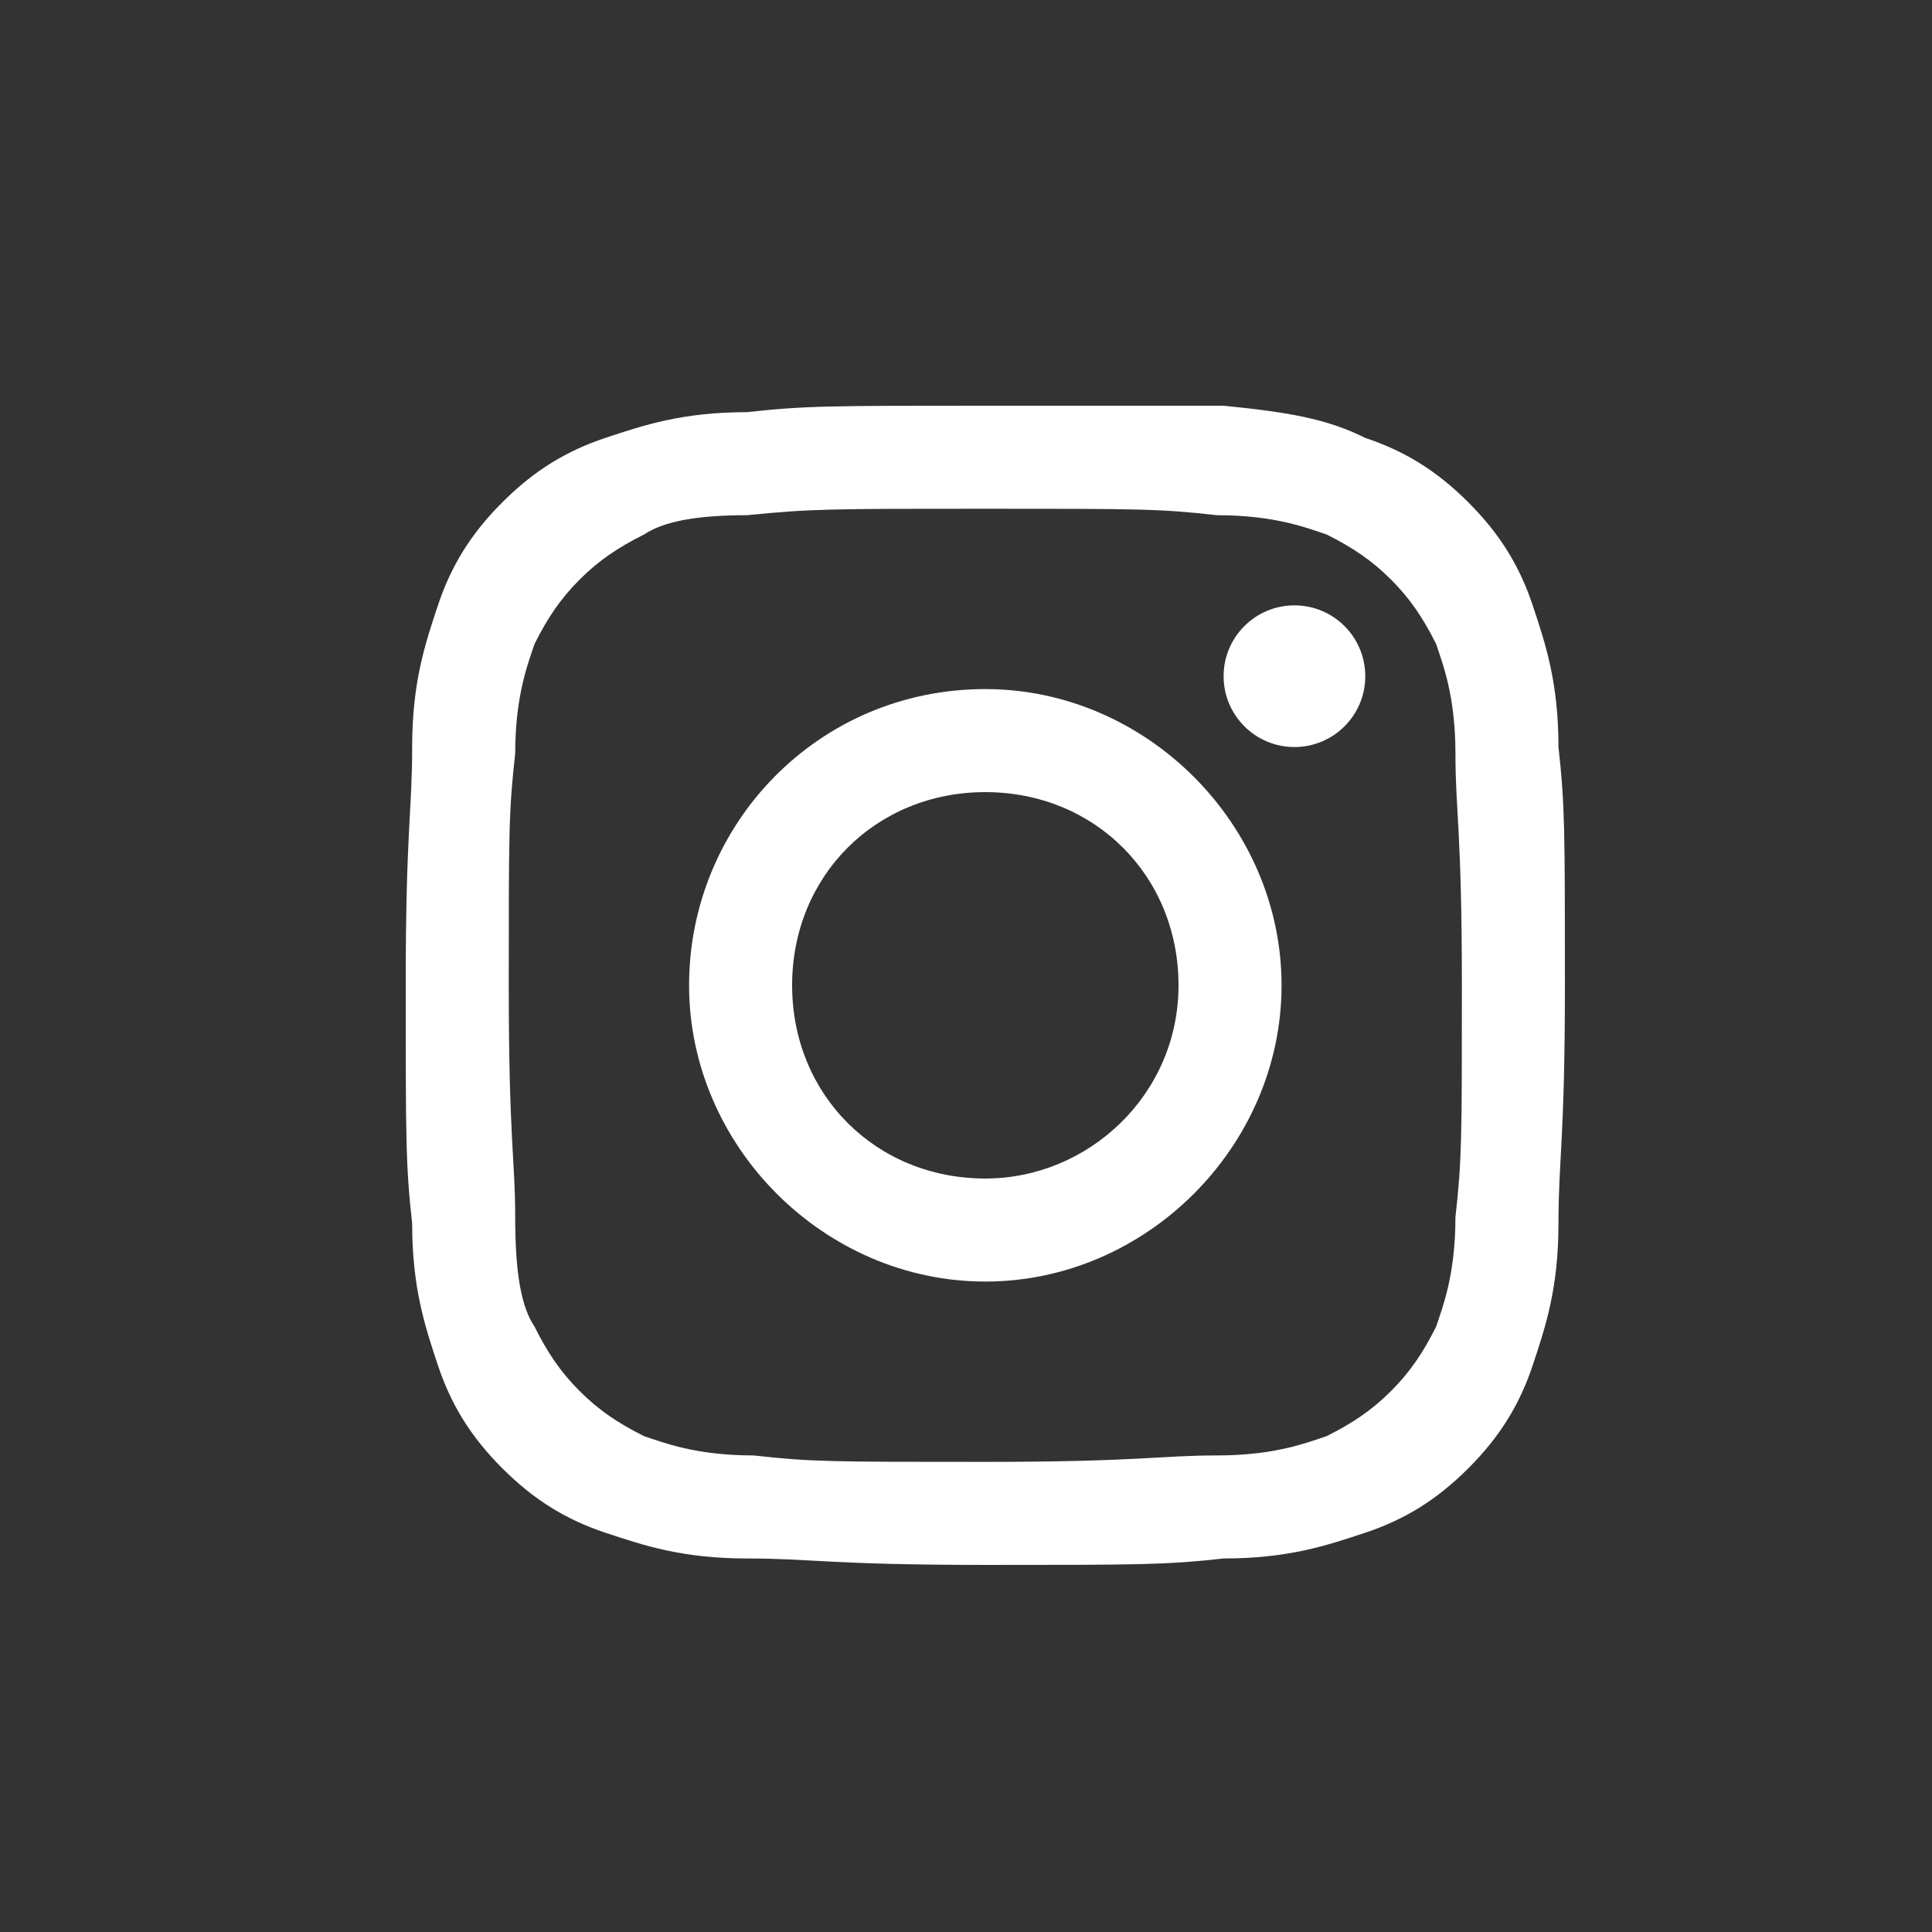 <?xml version="1.0" encoding="utf-8"?>
<!-- Generator: Adobe Illustrator 19.2.1, SVG Export Plug-In . SVG Version: 6.00 Build 0)  -->
<svg version="1.1" id="レイヤー_2" xmlns="http://www.w3.org/2000/svg" xmlns:xlink="http://www.w3.org/1999/xlink" x="0px"
	 y="0px" viewBox="0 0 30 30" style="enable-background:new 0 0 30 30;" xml:space="preserve">
<rect x="0" y="0" width="30" height="30" fill="#333333" stroke="none"/>
<style type="text/css">
	.st0{fill:#FFFFFF;}
</style>
<g>
	<path class="st0" d="M15.3,7.9c2.4,0,2.7,0,3.6,0.1c0.9,0,1.4,0.2,1.7,0.3c0.4,0.2,0.7,0.4,1,0.7c0.3,0.3,0.5,0.6,0.7,1
		c0.1,0.3,0.3,0.8,0.3,1.7c0,0.9,0.1,1.2,0.1,3.6s0,2.7-0.1,3.6c0,0.9-0.2,1.4-0.3,1.7c-0.2,0.4-0.4,0.7-0.7,1
		c-0.3,0.3-0.6,0.5-1,0.7c-0.3,0.1-0.8,0.3-1.7,0.3c-0.9,0-1.2,0.1-3.6,0.1s-2.7,0-3.6-0.1c-0.9,0-1.4-0.2-1.7-0.3
		c-0.4-0.2-0.7-0.4-1-0.7c-0.3-0.3-0.5-0.6-0.7-1C8.1,20.3,8,19.8,8,18.9c0-0.9-0.1-1.2-0.1-3.6s0-2.7,0.1-3.6
		c0-0.9,0.2-1.4,0.3-1.7c0.2-0.4,0.4-0.7,0.7-1c0.3-0.3,0.6-0.5,1-0.7C10.3,8.1,10.8,8,11.6,8C12.6,7.9,12.9,7.9,15.3,7.9 M15.3,6.3
		c-2.4,0-2.8,0-3.7,0.1c-1,0-1.6,0.2-2.2,0.4C8.8,7,8.3,7.3,7.8,7.8c-0.5,0.5-0.8,1-1,1.6c-0.2,0.6-0.4,1.2-0.4,2.2
		c0,1-0.1,1.3-0.1,3.7c0,2.4,0,2.8,0.1,3.7c0,1,0.2,1.6,0.4,2.2c0.2,0.6,0.5,1.1,1,1.6c0.5,0.5,1,0.8,1.6,1c0.6,0.2,1.2,0.4,2.2,0.4
		c1,0,1.3,0.1,3.7,0.1s2.8,0,3.7-0.1c1,0,1.6-0.2,2.2-0.4c0.6-0.2,1.1-0.5,1.6-1c0.5-0.5,0.8-1,1-1.6c0.2-0.6,0.4-1.2,0.4-2.2
		c0-1,0.1-1.3,0.1-3.7s0-2.8-0.1-3.7c0-1-0.2-1.6-0.4-2.2c-0.2-0.6-0.5-1.1-1-1.6c-0.5-0.5-1-0.8-1.6-1C20.6,6.5,20,6.4,19,6.3
		C18,6.3,17.7,6.3,15.3,6.3L15.3,6.3z"/>
	<path class="st0" d="M15.3,10.7c-2.6,0-4.6,2.1-4.6,4.6s2.1,4.6,4.6,4.6s4.6-2.1,4.6-4.6S17.8,10.7,15.3,10.7z M15.3,18.3
		c-1.7,0-3-1.3-3-3s1.3-3,3-3c1.7,0,3,1.3,3,3S16.9,18.3,15.3,18.3z"/>
	<circle class="st0" cx="20.1" cy="10.5" r="1.1"/>
</g>
</svg>
